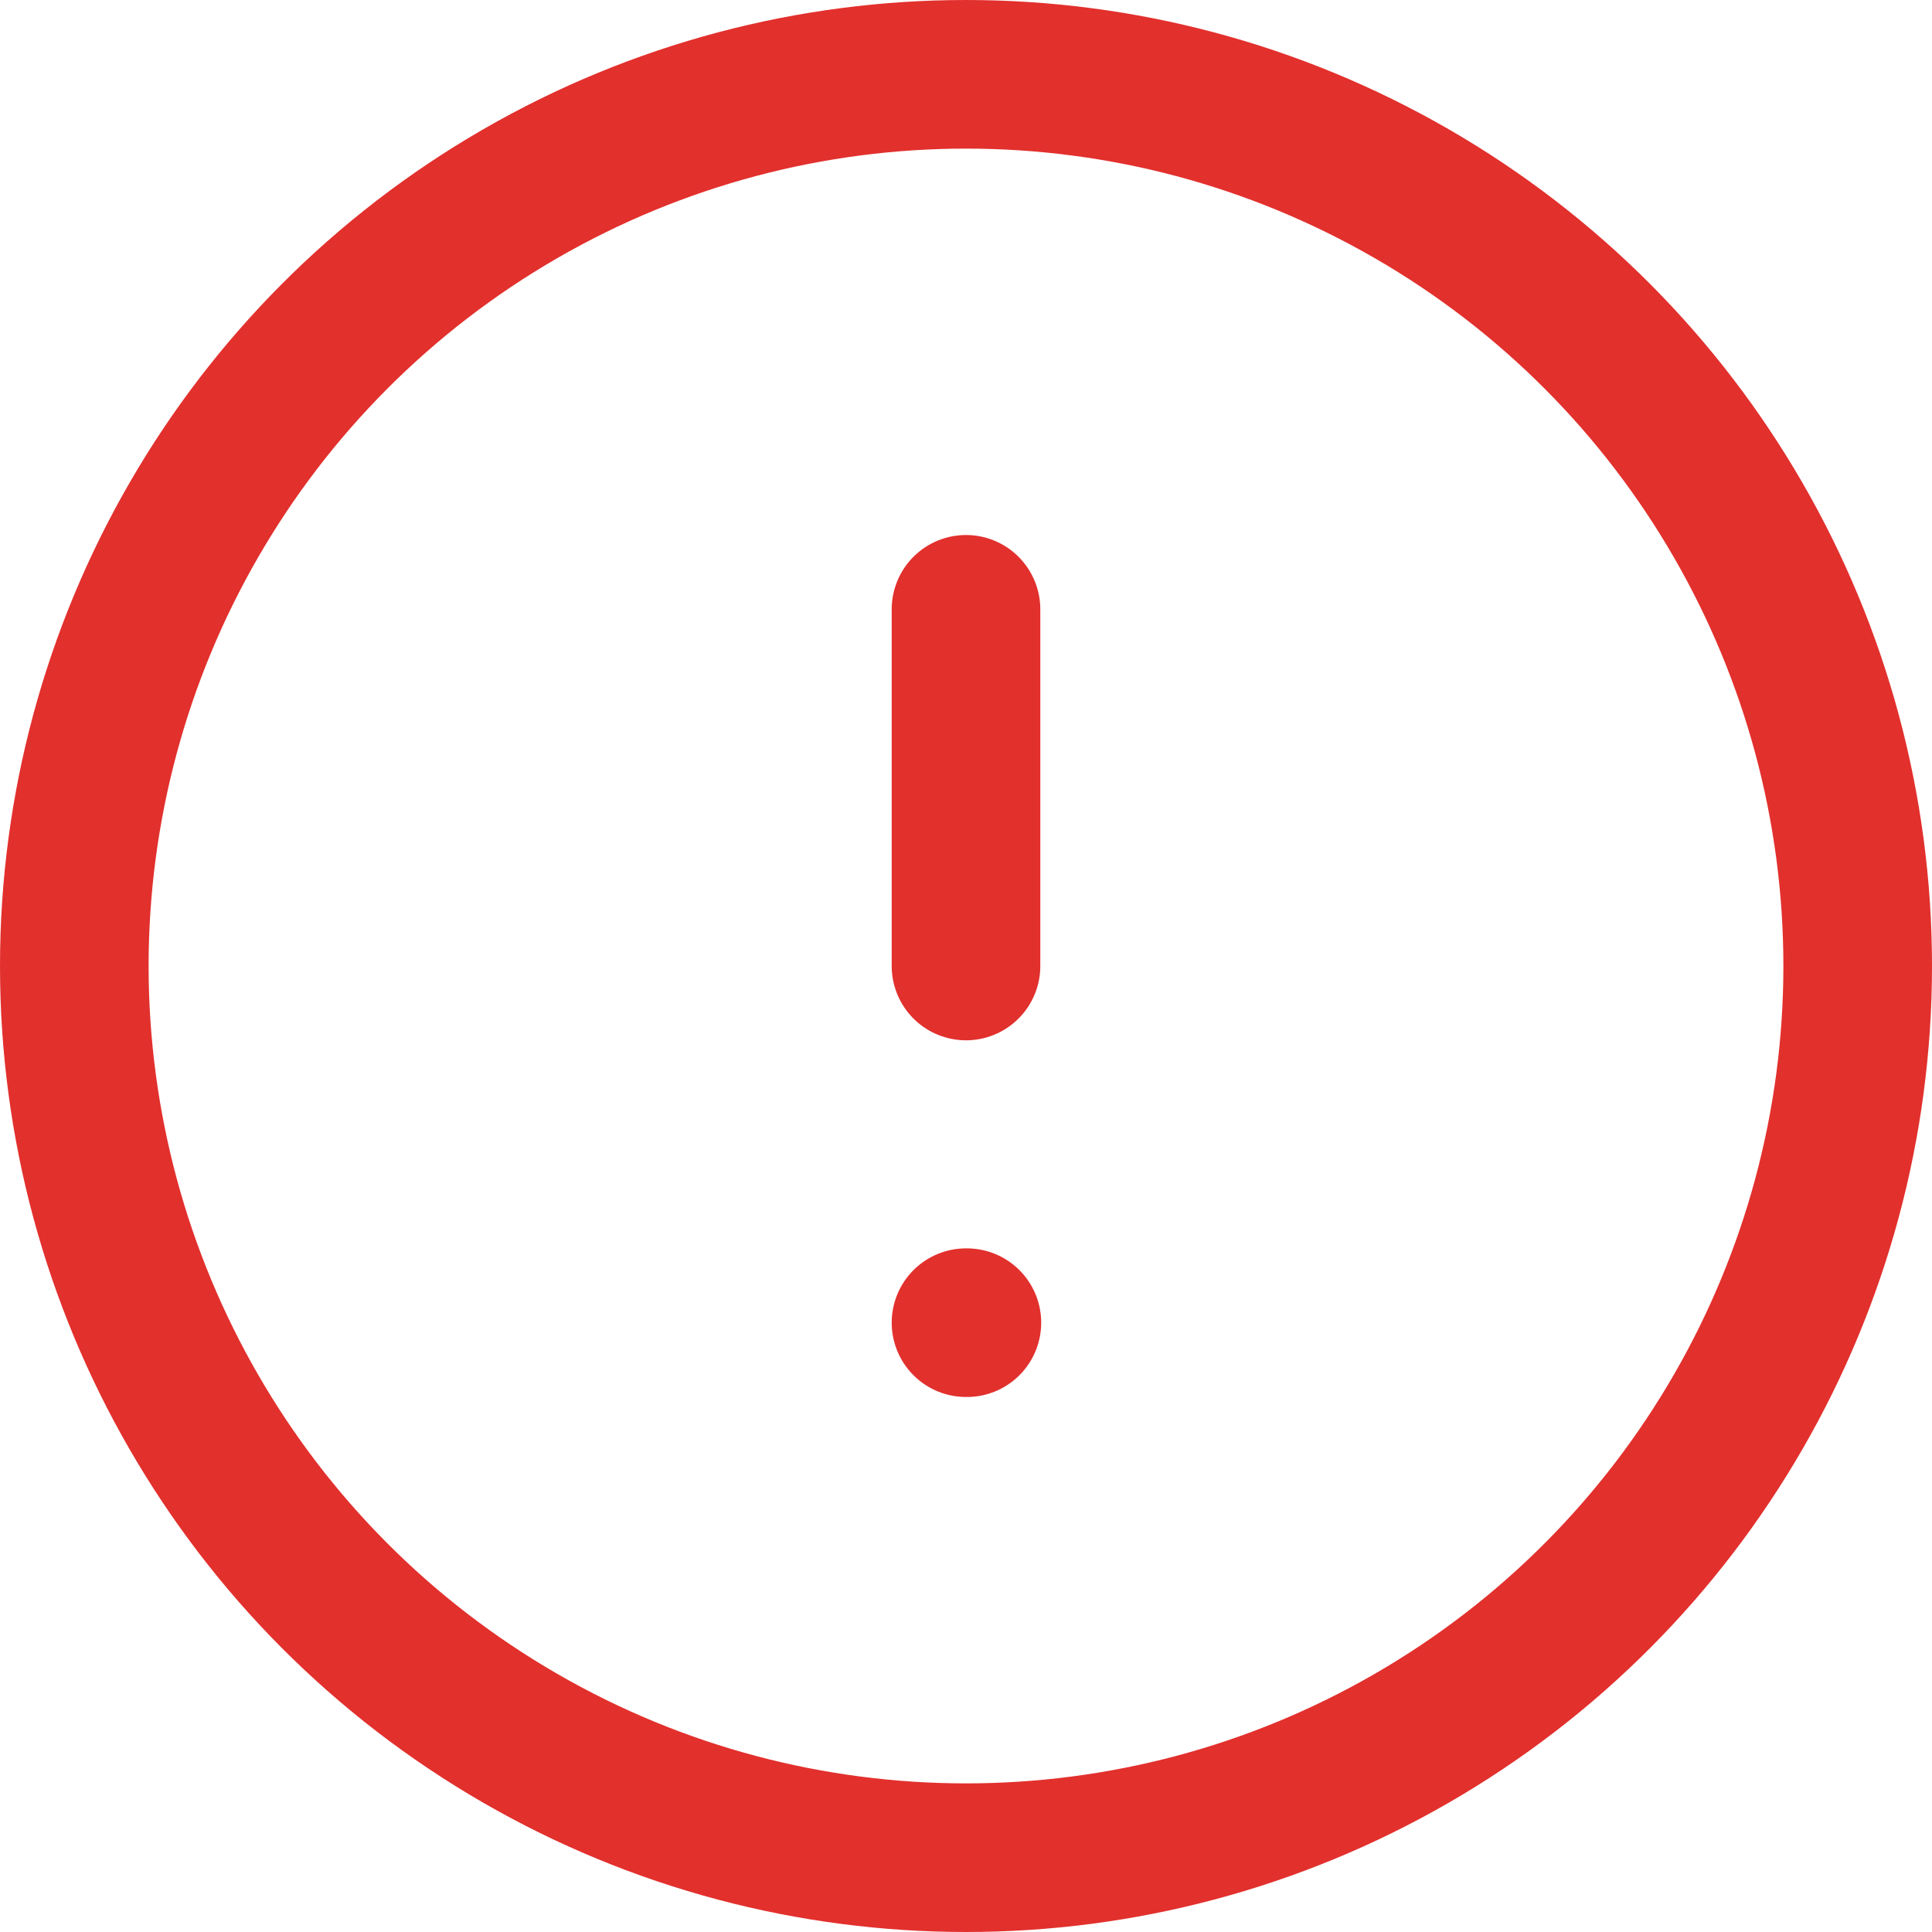 <svg width="52" height="52" viewBox="0 0 52 52" xmlns="http://www.w3.org/2000/svg">
    <g transform="translate(2 2)" stroke="#E2302D" stroke-width="4" fill="none" fill-rule="evenodd" stroke-linecap="round" stroke-linejoin="round">
        <circle cx="24" cy="24" r="24"/>
        <path d="M24 14.4V24M24 33.6h.024"/>
    </g>
</svg>
